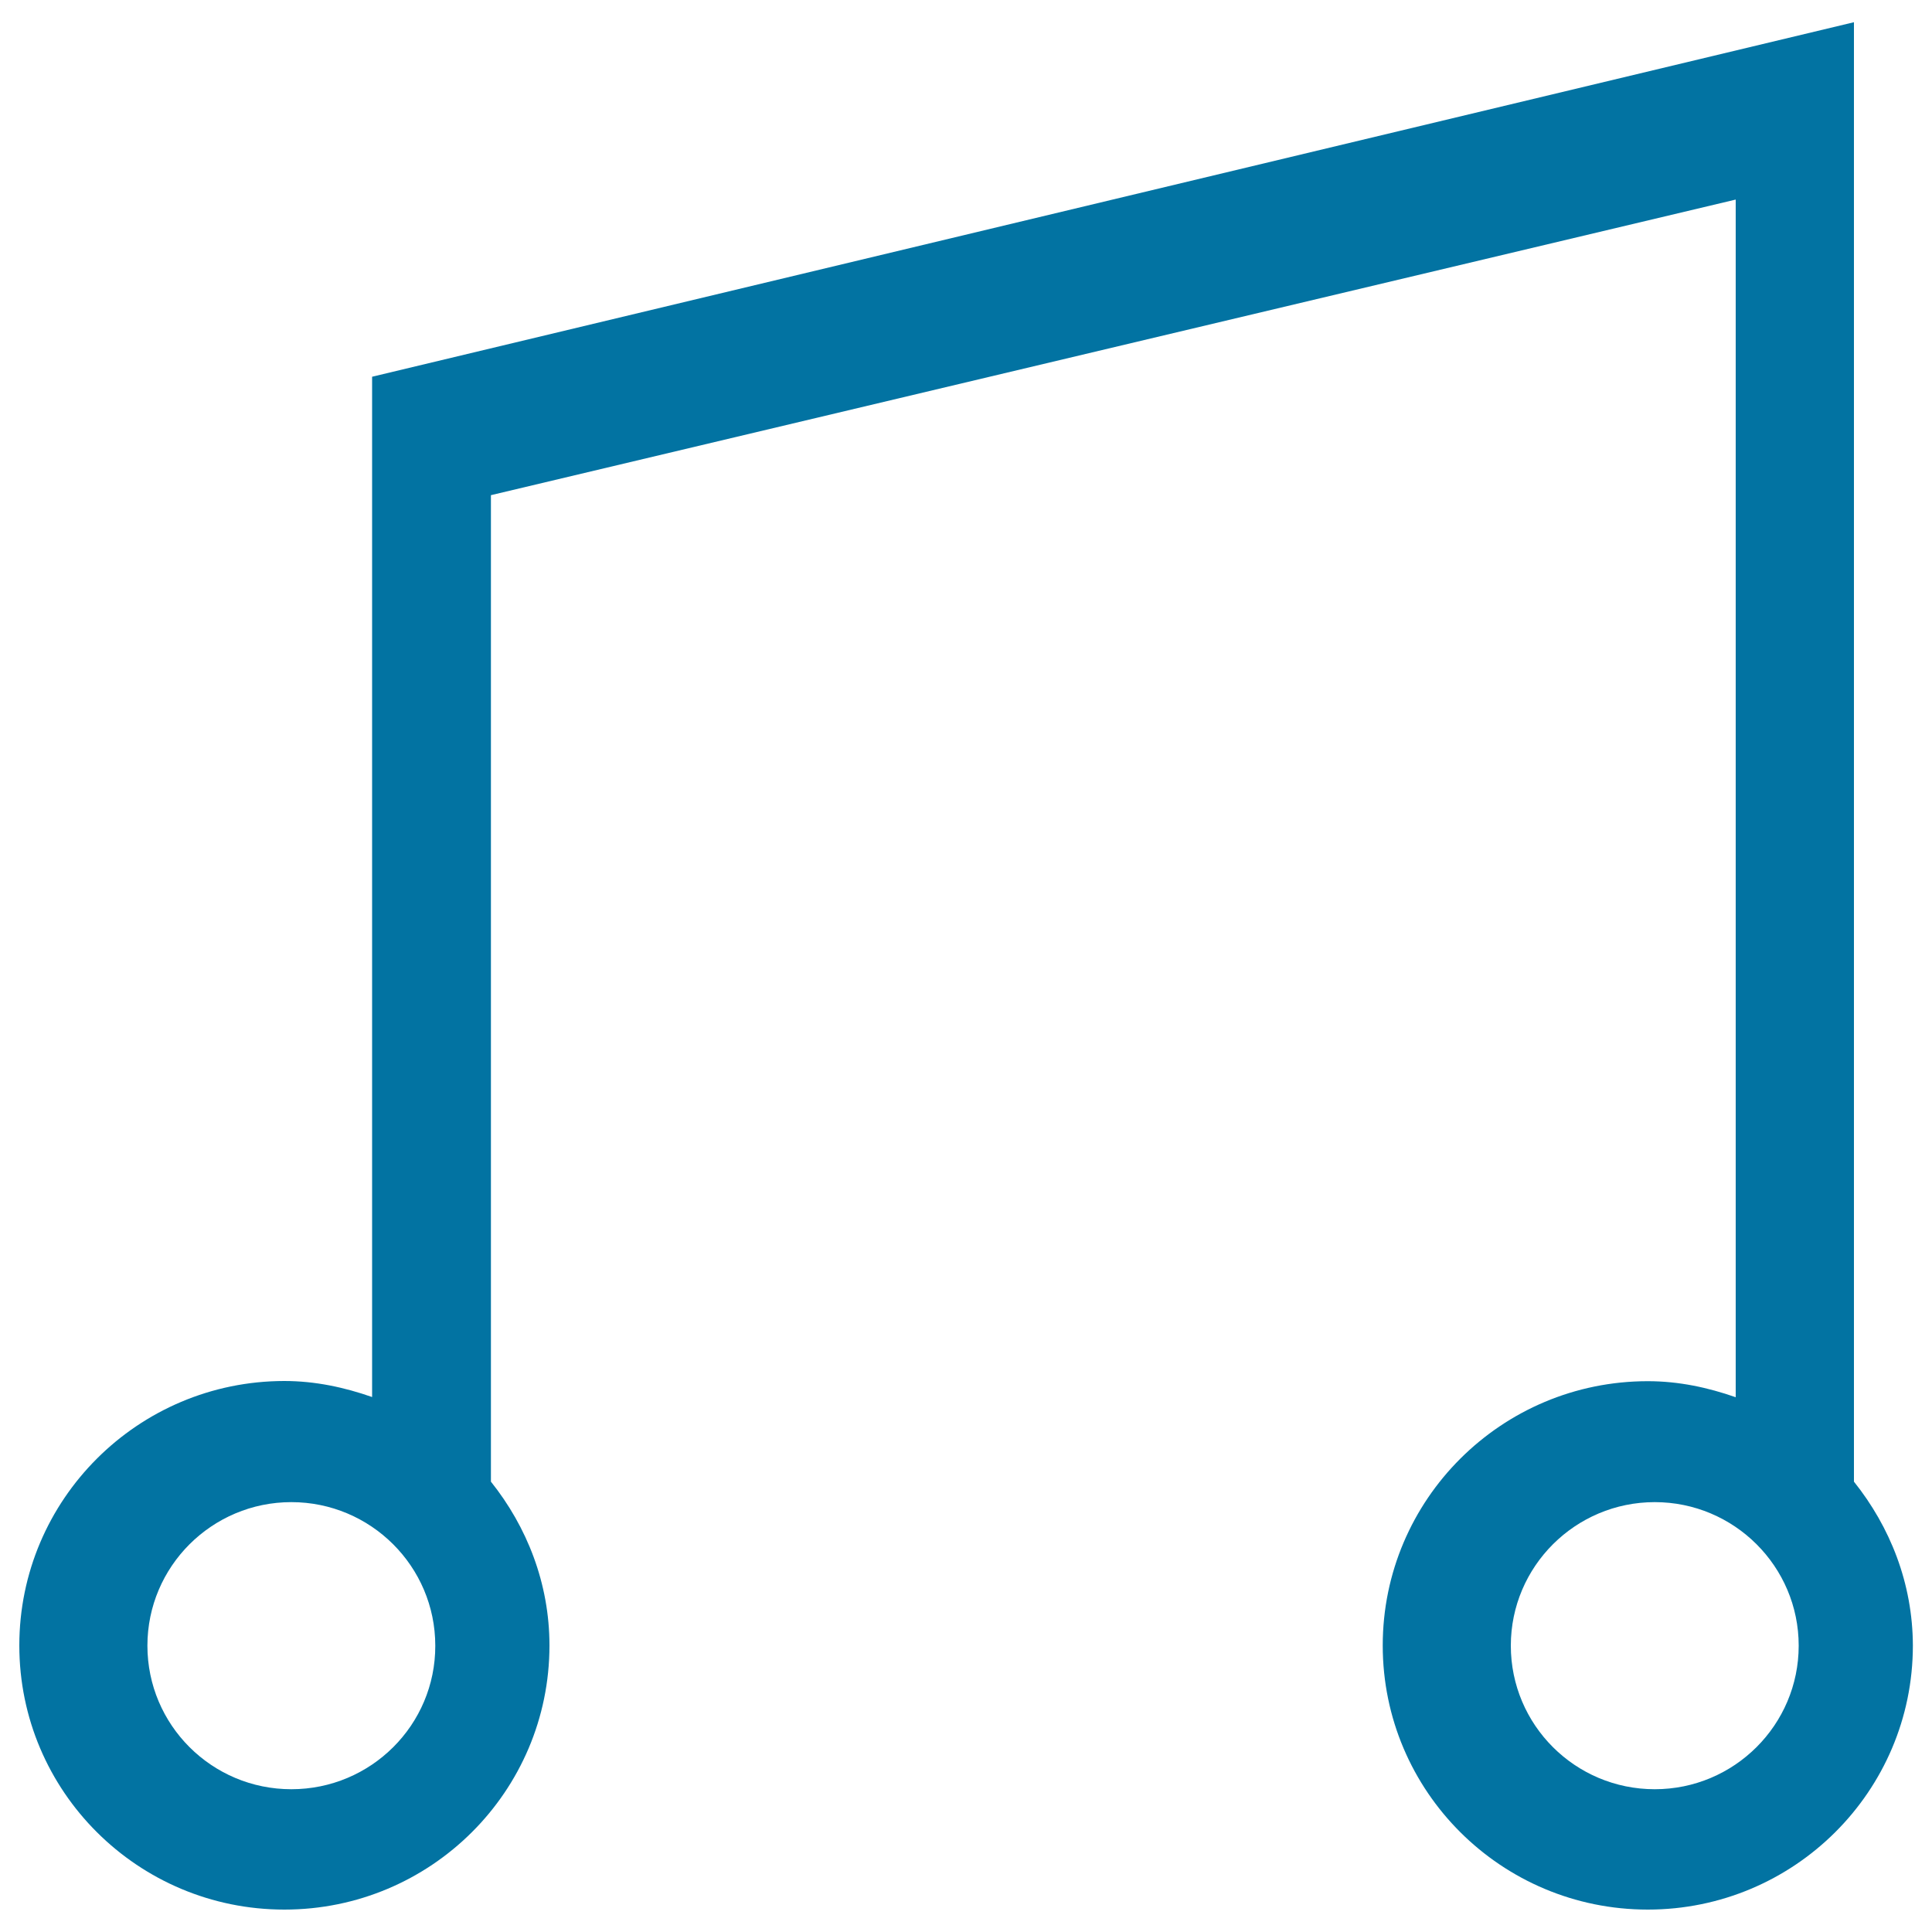 <svg xmlns="http://www.w3.org/2000/svg" viewBox="0 0 1000 1000" style="fill:#0273a2">
<title>Musical Note SVG icon</title>
<g><g id="musical_note"><g><path d="M959.6,766.9V11.5l-767,183.5v528.1c-14.3-5-29.4-8.3-45.5-8.3C71.4,714.9,10,776.2,10,851.7c0,75.5,61.4,136.7,137.2,136.7s137.2-61.2,137.2-136.7c0-32.2-11.7-61.5-30.3-84.8V256.3l644.3-153v619.9c-14.3-5-29.4-8.3-45.5-8.3c-75.7,0-137.2,61.2-137.2,136.8c0,75.5,61.4,136.7,137.2,136.7c75.7,0,137.2-61.2,137.2-136.7C990,819.5,978.3,790.3,959.6,766.9z M150.8,926.1c-41.2,0-74.5-33.3-74.5-74.3c0-41,33.4-74.3,74.5-74.3s74.5,33.3,74.5,74.3C225.4,892.8,192,926.1,150.8,926.1z M856.5,926.1c-41.2,0-74.5-33.3-74.5-74.3c0-41,33.4-74.3,74.5-74.3c41.1,0,74.5,33.3,74.5,74.3C931,892.8,897.6,926.1,856.5,926.1z"/></g></g></g>
</svg>